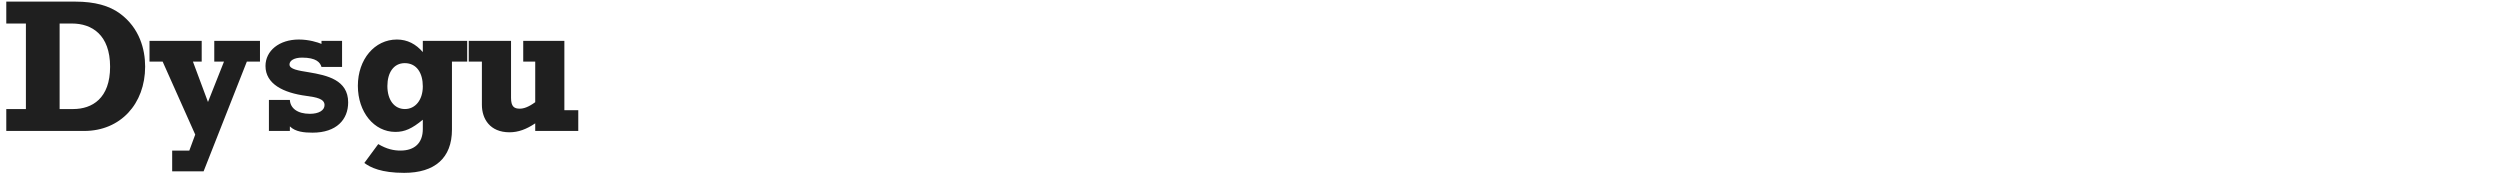 <svg xmlns="http://www.w3.org/2000/svg" width="630" height="45" fill="none"><g clip-path="url(#a)"><path fill="#1F1F1F" d="M1.584.408H18.96c4.992 0 8.592 1.056 11.232 2.976 4.992 3.648 6.384 9.072 6.384 13.392 0 9.408-6.24 16.224-15.36 16.224H1.584v-5.52h4.944V5.928H1.584V.408Zm13.44 27.072h3.408c4.8 0 9.312-2.688 9.312-10.656 0-8.064-4.608-10.896-9.6-10.896h-3.12V27.48Zm22.652-17.184h13.152v5.232H48.62l3.792 10.176 4.032-10.176h-2.448v-5.232h11.52v5.232h-3.312L51.308 43.176h-7.92v-5.232h4.32l1.488-4.032-8.208-18.384h-3.312v-5.232Zm29.228 6.336c0-3.84 3.456-6.672 8.4-6.672 2.592 0 4.8.72 5.712 1.104v-.768H86.2v6.576h-5.184c-.336-1.152-1.344-2.352-4.896-2.352-2.016 0-3.168.768-3.168 1.728 0 1.2 2.208 1.536 4.896 1.968 4.56.768 9.888 1.92 9.888 7.584 0 4.32-2.928 7.632-8.976 7.632-2.064 0-4.32-.192-5.712-1.584V33h-5.28v-7.824h5.28c.096 2.064 1.872 3.504 5.04 3.504 2.256 0 3.696-.864 3.696-2.208 0-1.584-2.064-1.968-4.56-2.304-5.856-.768-10.32-3.024-10.32-7.536Zm23.277 4.992c0-6.672 4.224-11.664 9.84-11.664 2.64 0 4.8 1.152 6.528 3.168v-2.832h11.184v5.232h-3.84v17.136c0 7.152-4.32 10.896-12.048 10.896-5.76 0-8.496-1.344-10.032-2.496l3.504-4.752c2.208 1.296 3.936 1.632 5.616 1.632 3.552 0 5.616-1.92 5.616-5.424v-2.352c-2.736 2.256-4.56 3.072-6.912 3.072-5.376 0-9.456-4.992-9.456-11.616Zm11.808-5.712c-2.784 0-4.368 2.4-4.368 5.76 0 3.504 1.728 5.808 4.416 5.808 2.64 0 4.512-2.304 4.512-5.712 0-3.36-1.536-5.856-4.56-5.856Zm16.136-5.616h10.656v14.352c0 2.256.816 2.736 2.208 2.736.912 0 2.112-.336 3.888-1.632V15.528h-3.024v-5.232h10.368v17.472h3.504V33h-10.848v-1.92c-2.208 1.488-4.272 2.256-6.48 2.256-4.944 0-6.96-3.408-6.96-6.912V15.528h-3.312v-5.232Z"/></g><defs><clipPath id="a"><path fill="#fff" d="M0 0h630v45H0z"/></clipPath></defs></svg>